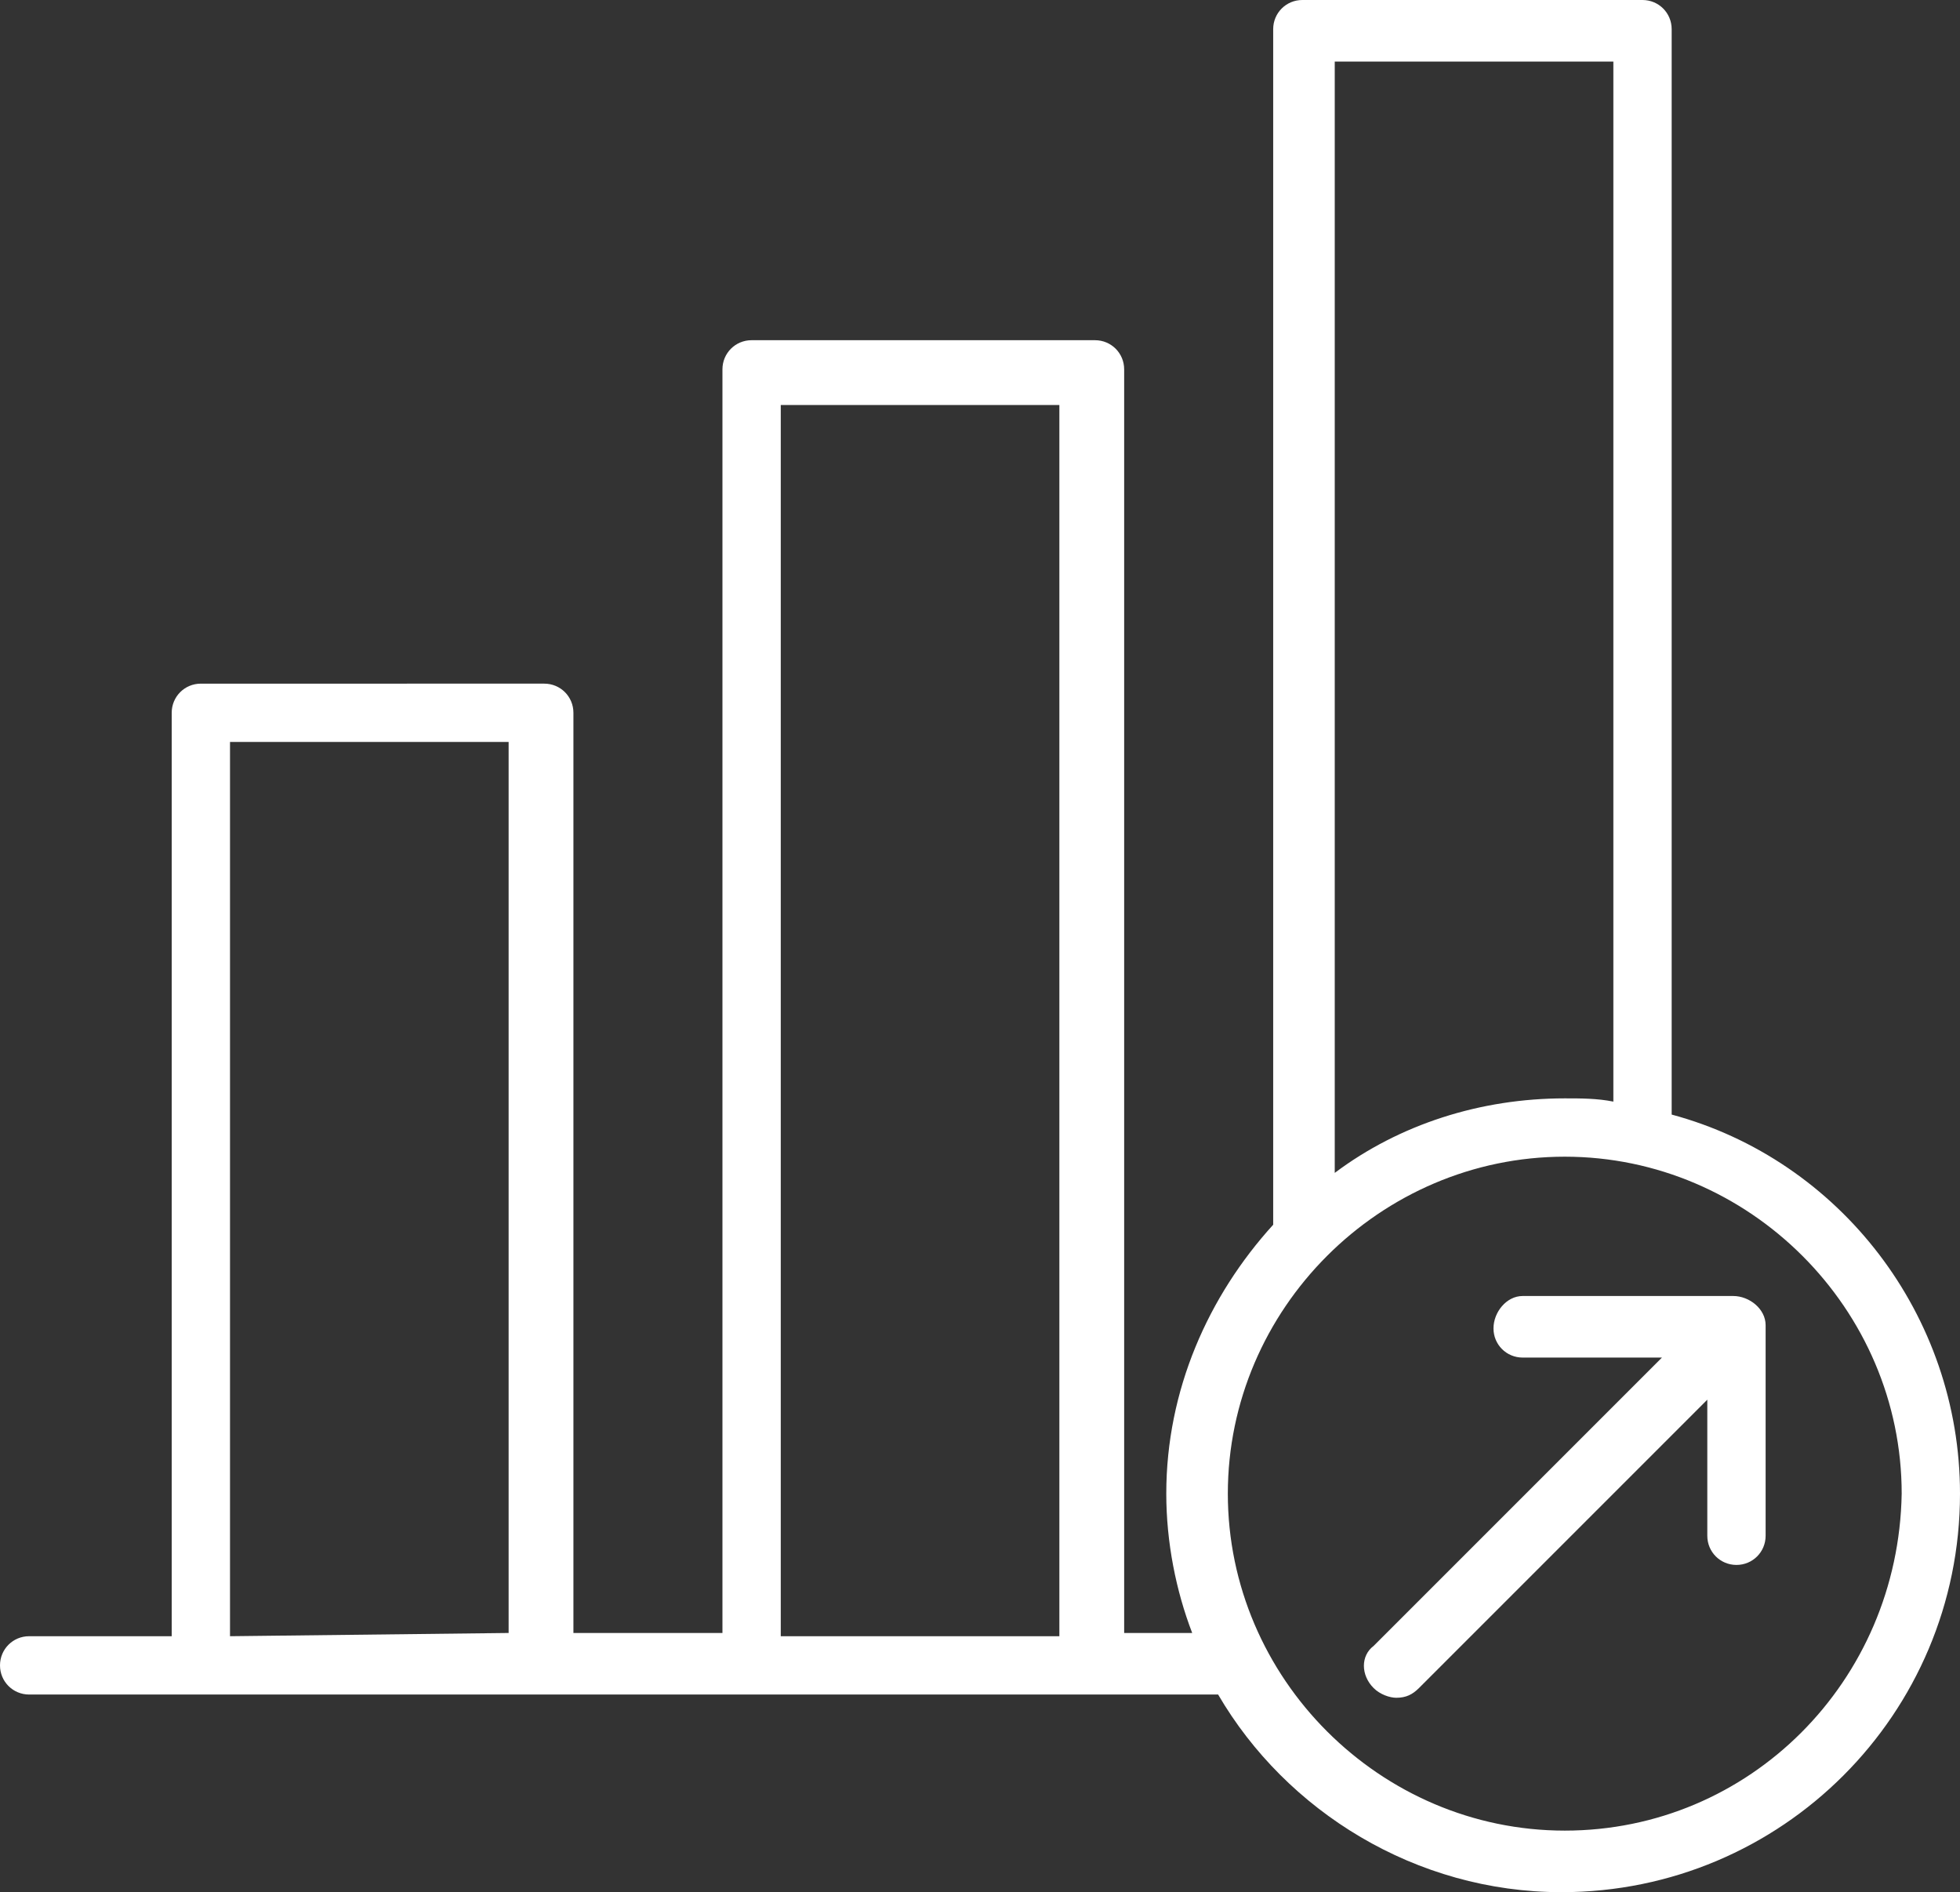 <?xml version="1.0" encoding="utf-8"?>
<!-- Generator: Adobe Illustrator 21.0.0, SVG Export Plug-In . SVG Version: 6.00 Build 0)  -->
<svg version="1.1" id="Calque_1" xmlns:svgjs="http://svgjs.com/svgjs"
	 xmlns="http://www.w3.org/2000/svg" xmlns:xlink="http://www.w3.org/1999/xlink" x="0px" y="0px" width="60.5px" height="58.4px"
	 viewBox="0 0 60.5 58.4" style="enable-background:new 0 0 60.5 58.4;" xml:space="preserve">
<rect x="0" y="0" width="60.5" height="58.4" fill="#333333" stroke="none"/>
<style type="text/css">
	.st0{fill:#FFFFFF;}
</style>
<g>
	<path class="st0" d="M51.6,34.4V0.9c0-0.5-0.4-0.9-0.9-0.9H40.2c-0.5,0-0.9,0.4-0.9,0.9v36.9c-2,2.2-3.3,5.1-3.3,8.3
		c0,1.5,0.3,3,0.8,4.3h-2.1v-39c0-0.5-0.4-0.9-0.9-0.9H23.2c-0.5,0-0.9,0.4-0.9,0.9v39h-4.6V22c0-0.5-0.4-0.9-0.9-0.9H6.2
		c-0.5,0-0.9,0.4-0.9,0.9v28.5H0.9c-0.5,0-0.9,0.4-0.9,0.9s0.4,0.9,0.9,0.9h36.7c2.1,3.6,6.1,6.1,10.6,6.1c6.8,0,12.3-5.5,12.3-12.3
		C60.5,40.6,56.8,35.8,51.6,34.4L51.6,34.4z M7.1,50.5V22.9h8.6v27.5L7.1,50.5L7.1,50.5z M24.1,50.5v-38h8.6v38H24.1z M49.8,1.9V34
		c-0.5-0.1-1-0.1-1.5-0.1c-2.6,0-5.1,0.8-7.1,2.3V1.9L49.8,1.9z M48.3,56.5c-5.7,0-10.4-4.7-10.4-10.4c0-5.7,4.7-10.4,10.4-10.4
		c5.7,0,10.4,4.7,10.4,10.4C58.6,51.9,54,56.5,48.3,56.5z M54.5,40.9v6.5c0,0.5-0.4,0.9-0.9,0.9c-0.5,0-0.9-0.4-0.9-0.9v-4.2
		l-8.9,8.9c-0.2,0.2-0.4,0.3-0.7,0.3c-0.2,0-0.5-0.1-0.7-0.3c-0.4-0.4-0.4-1,0-1.3l8.9-8.9H47c-0.5,0-0.9-0.4-0.9-0.9S46.5,40,47,40
		h6.5C54,40,54.5,40.4,54.5,40.9L54.5,40.9z"/>
</g>
</svg>
